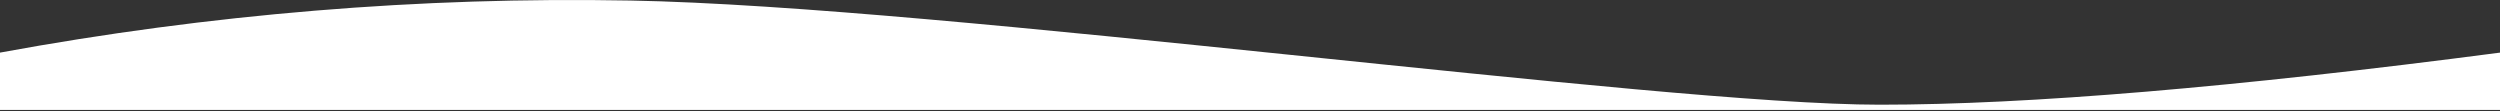 <svg xmlns="http://www.w3.org/2000/svg" width="1440" height="64"><rect width="100%" height="100%" fill="#333333" stroke="none"/><path fill="#FFF" fill-rule="evenodd" d="M0 30.306C121.018 8.071 242.027-1.929 363.029.306c181.501 3.353 591.537 60 719.7 60 85.442 0 204.533-10 357.271-30v33H0v-33Z"/></svg>